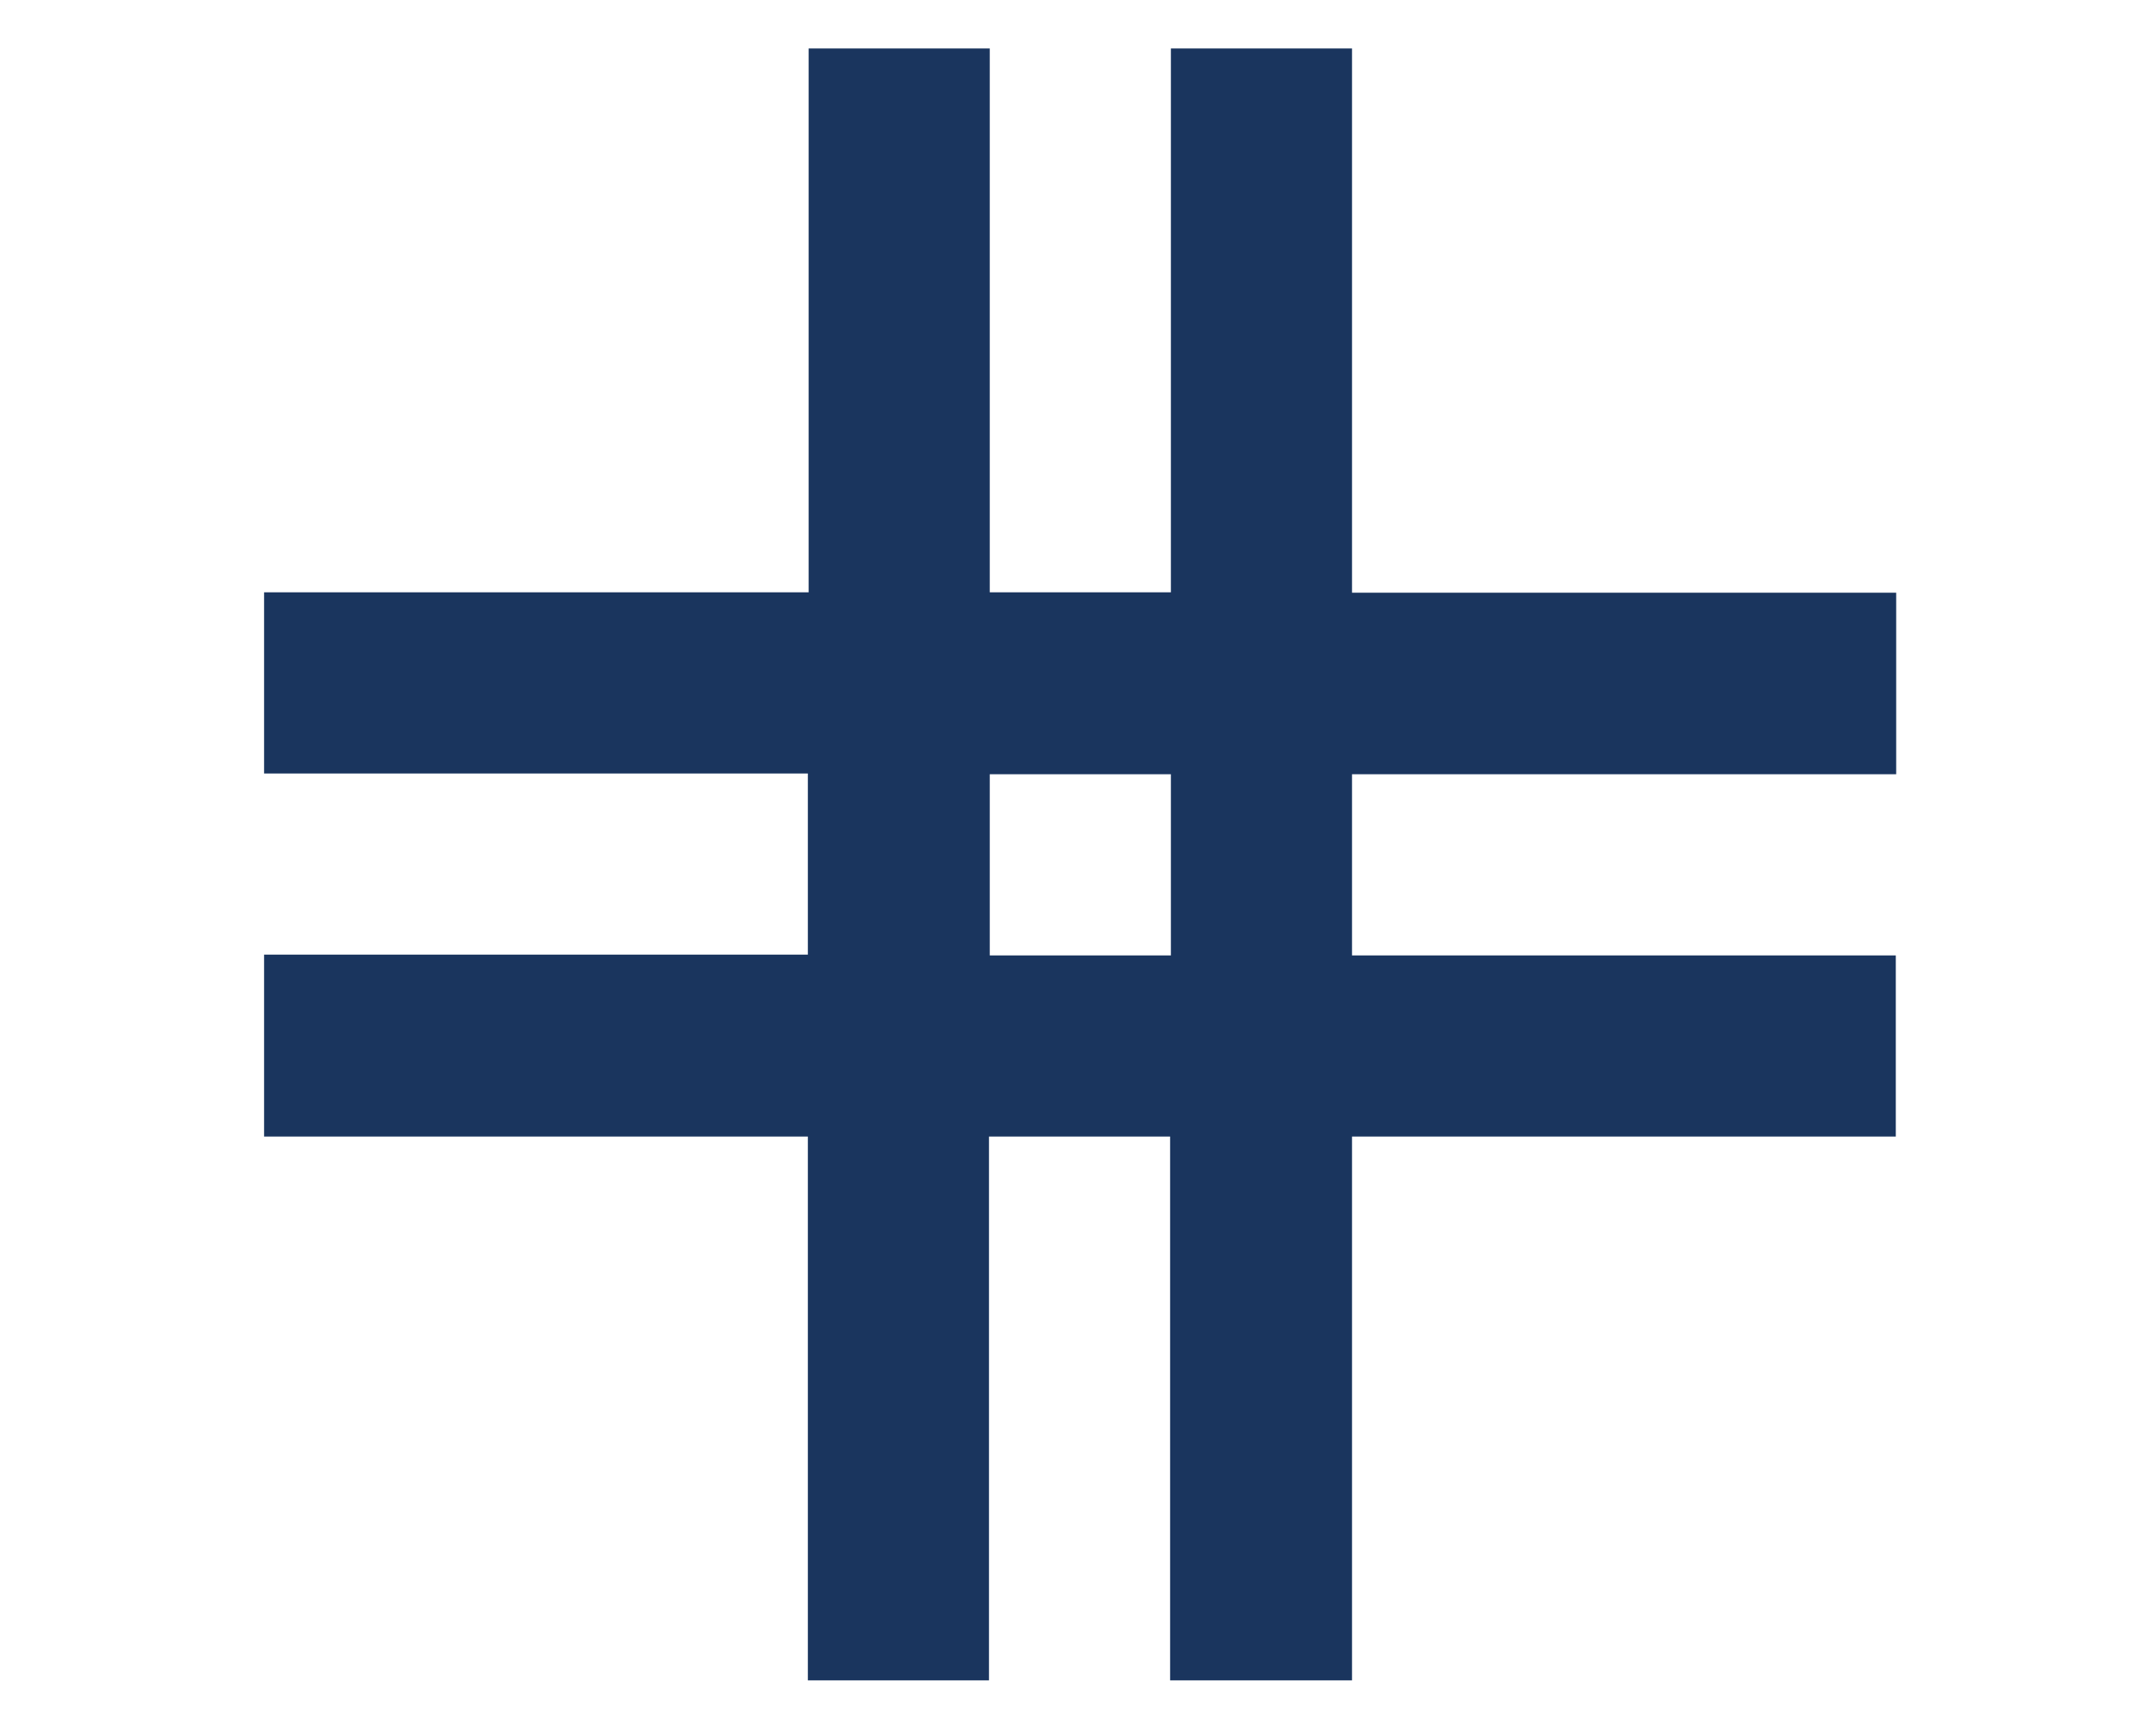 <svg xmlns="http://www.w3.org/2000/svg" width="30" height="24" xmlns:xlink="http://www.w3.org/1999/xlink" id="Layer_1" x="0px" y="0px" viewBox="0 0 444.7 444.7" style="enable-background:new 0 0 444.7 444.7;" xml:space="preserve">
  <style type="text/css">
    .st0{fill:#1A355E;}
  </style>
  <path class="st0" d="M433.3,199.5v-46.7H293V12.5h-46.7v140.2h-46.7V12.5h-46.7v140.2H12.5v46.7h140.2v46.7H12.5V293h140.2v140.2  h46.7V293h46.7v140.2H293V293h140.2v-46.7H293v-46.7H433.3z M246.3,246.3h-46.7v-46.7h46.7V246.3z"></path>
  </svg>